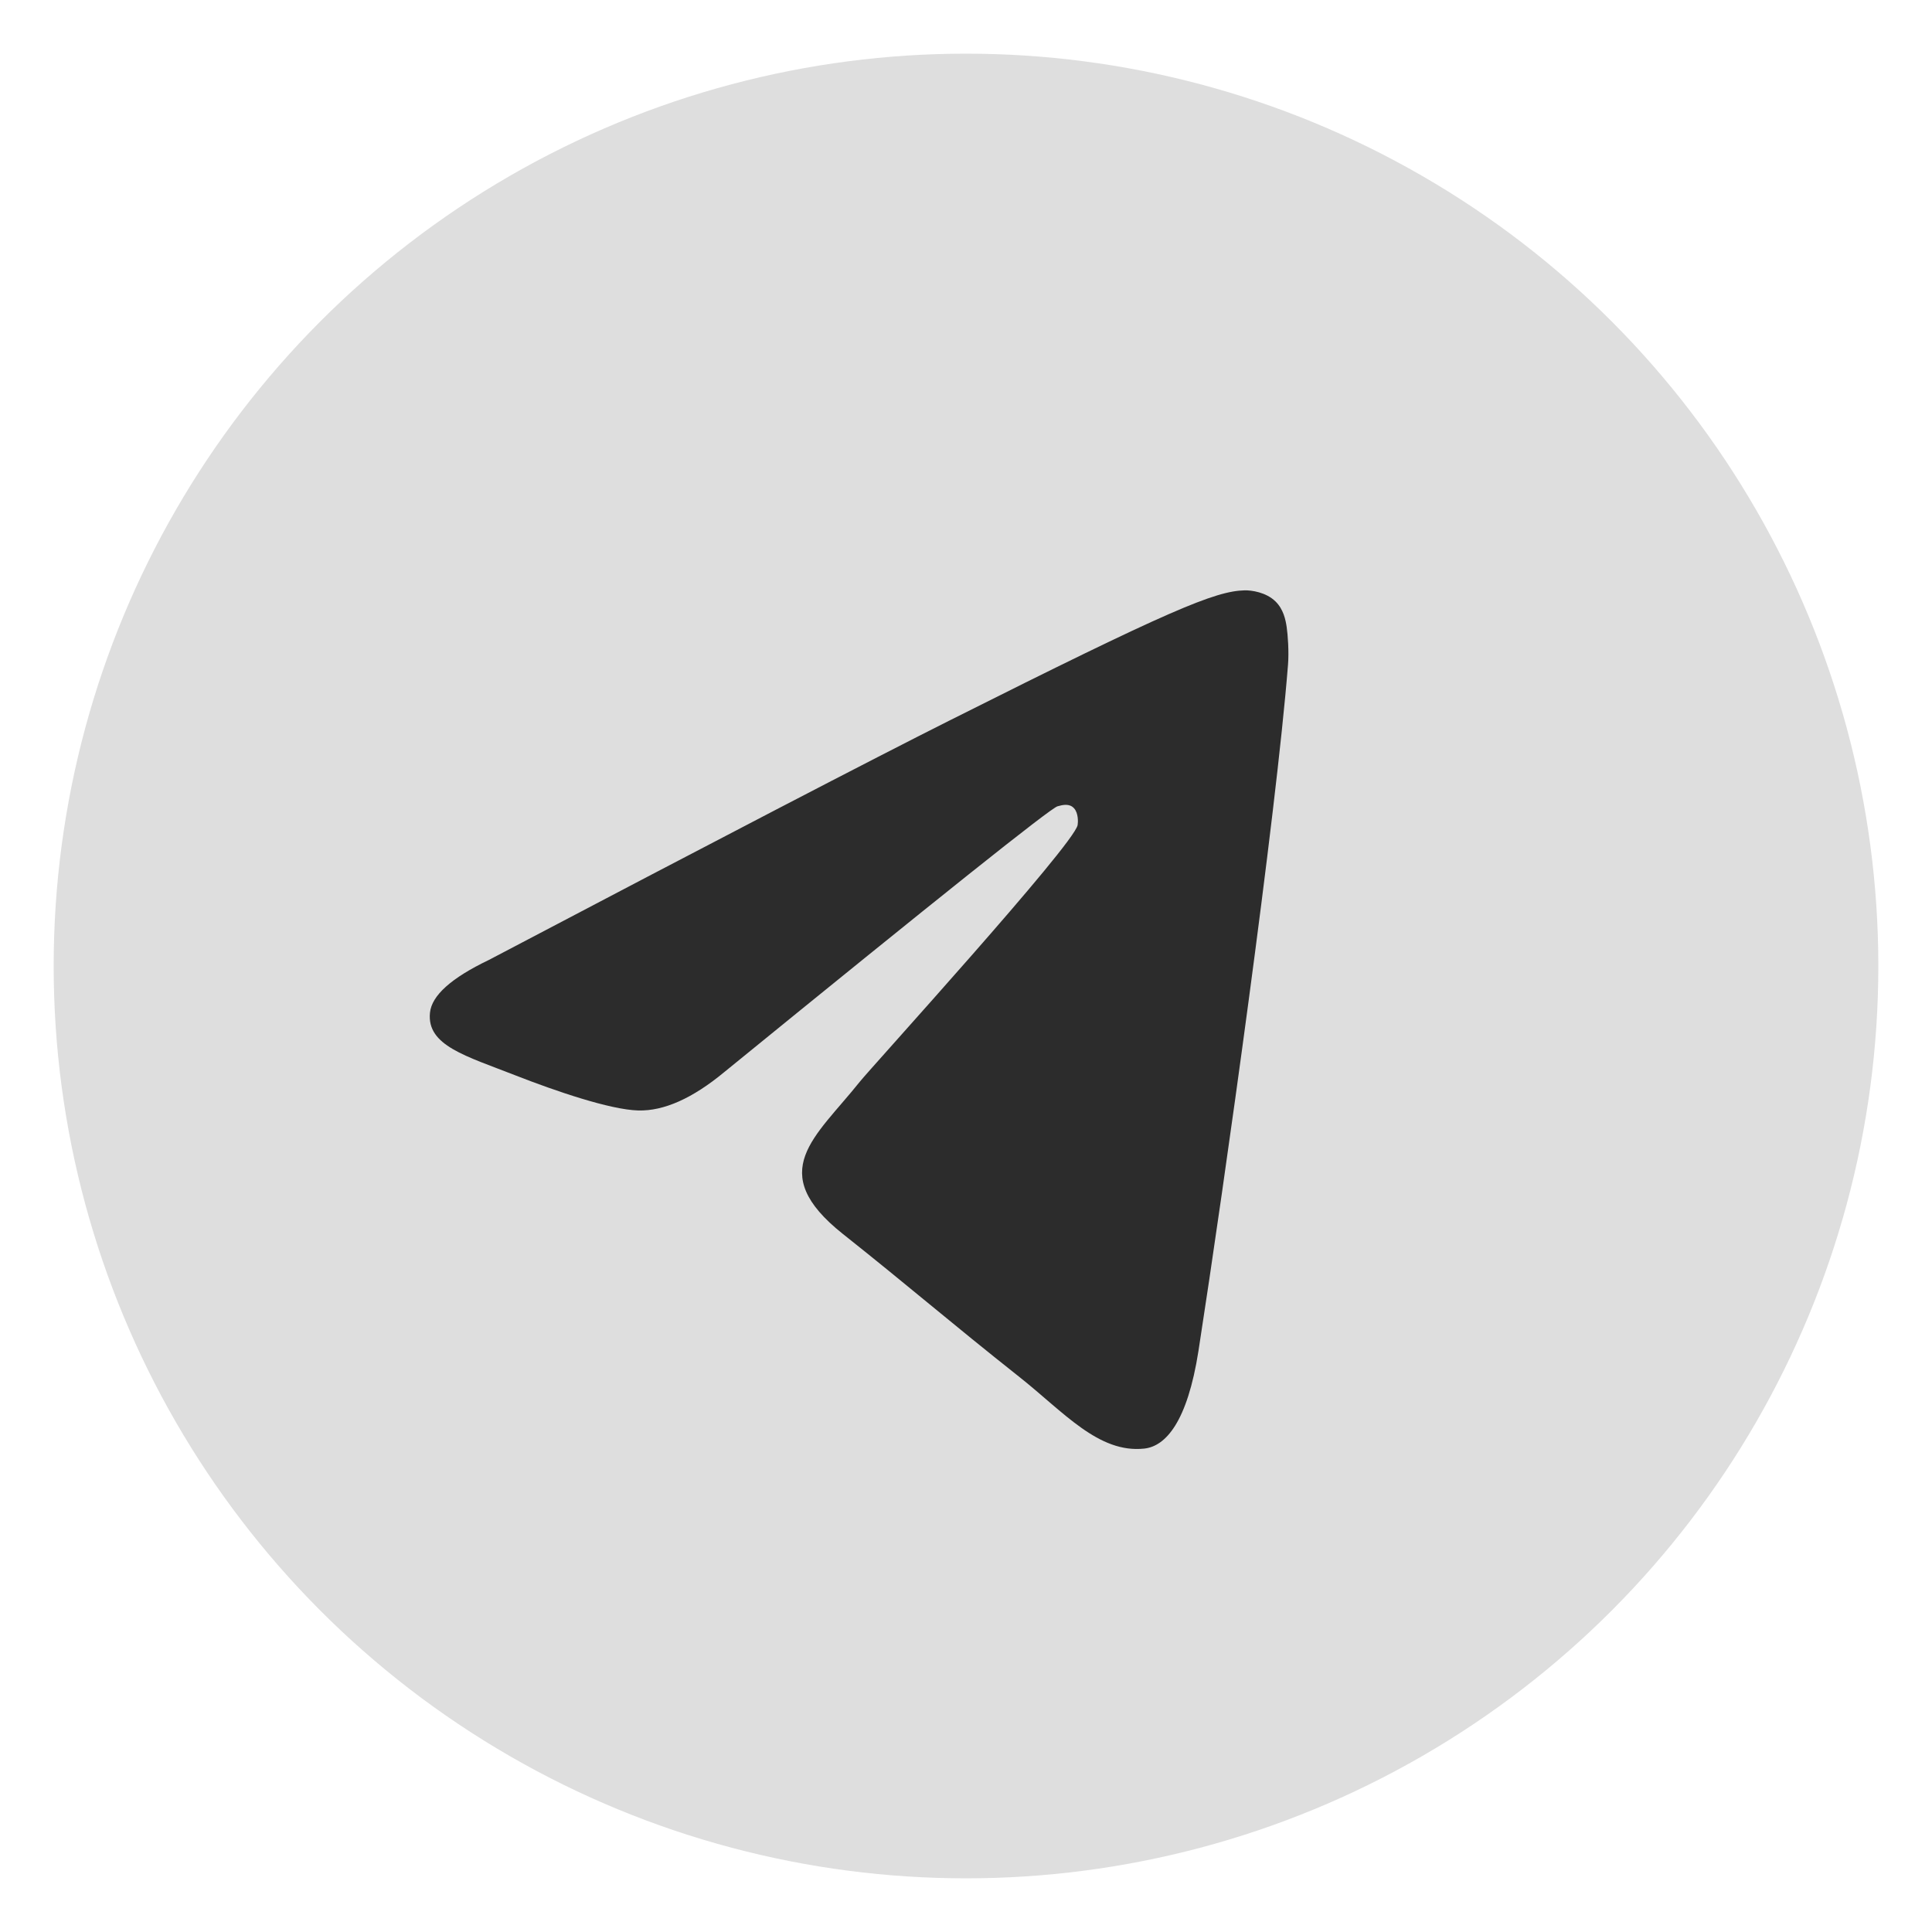 <svg width="18" height="18" viewBox="0 0 18 18" fill="none" xmlns="http://www.w3.org/2000/svg">
<circle cx="9" cy="9" r="8" fill="#DEDEDE" stroke="#DEDEDE"/>
<path fill-rule="evenodd" clip-rule="evenodd" d="M4.554 8.944C6.701 7.815 8.133 7.071 8.85 6.711C10.896 5.684 11.321 5.506 11.598 5.5C11.659 5.499 11.795 5.517 11.883 5.603C11.958 5.676 11.978 5.775 11.988 5.844C11.998 5.913 12.01 6.071 12 6.194C11.889 7.6 11.41 11.011 11.166 12.585C11.062 13.251 10.859 13.474 10.662 13.496C10.235 13.543 9.91 13.155 9.495 12.827C8.847 12.314 8.481 11.995 7.851 11.495C7.124 10.916 7.596 10.598 8.01 10.079C8.119 9.943 10.003 7.874 10.04 7.687C10.044 7.663 10.049 7.576 10.006 7.53C9.963 7.483 9.899 7.499 9.853 7.512C9.788 7.529 8.752 8.356 6.746 9.99C6.452 10.233 6.186 10.352 5.947 10.346C5.684 10.339 5.178 10.166 4.802 10.019C4.341 9.838 3.974 9.742 4.006 9.435C4.022 9.275 4.205 9.111 4.554 8.944Z" fill="#2C2C2C"/>
</svg>
